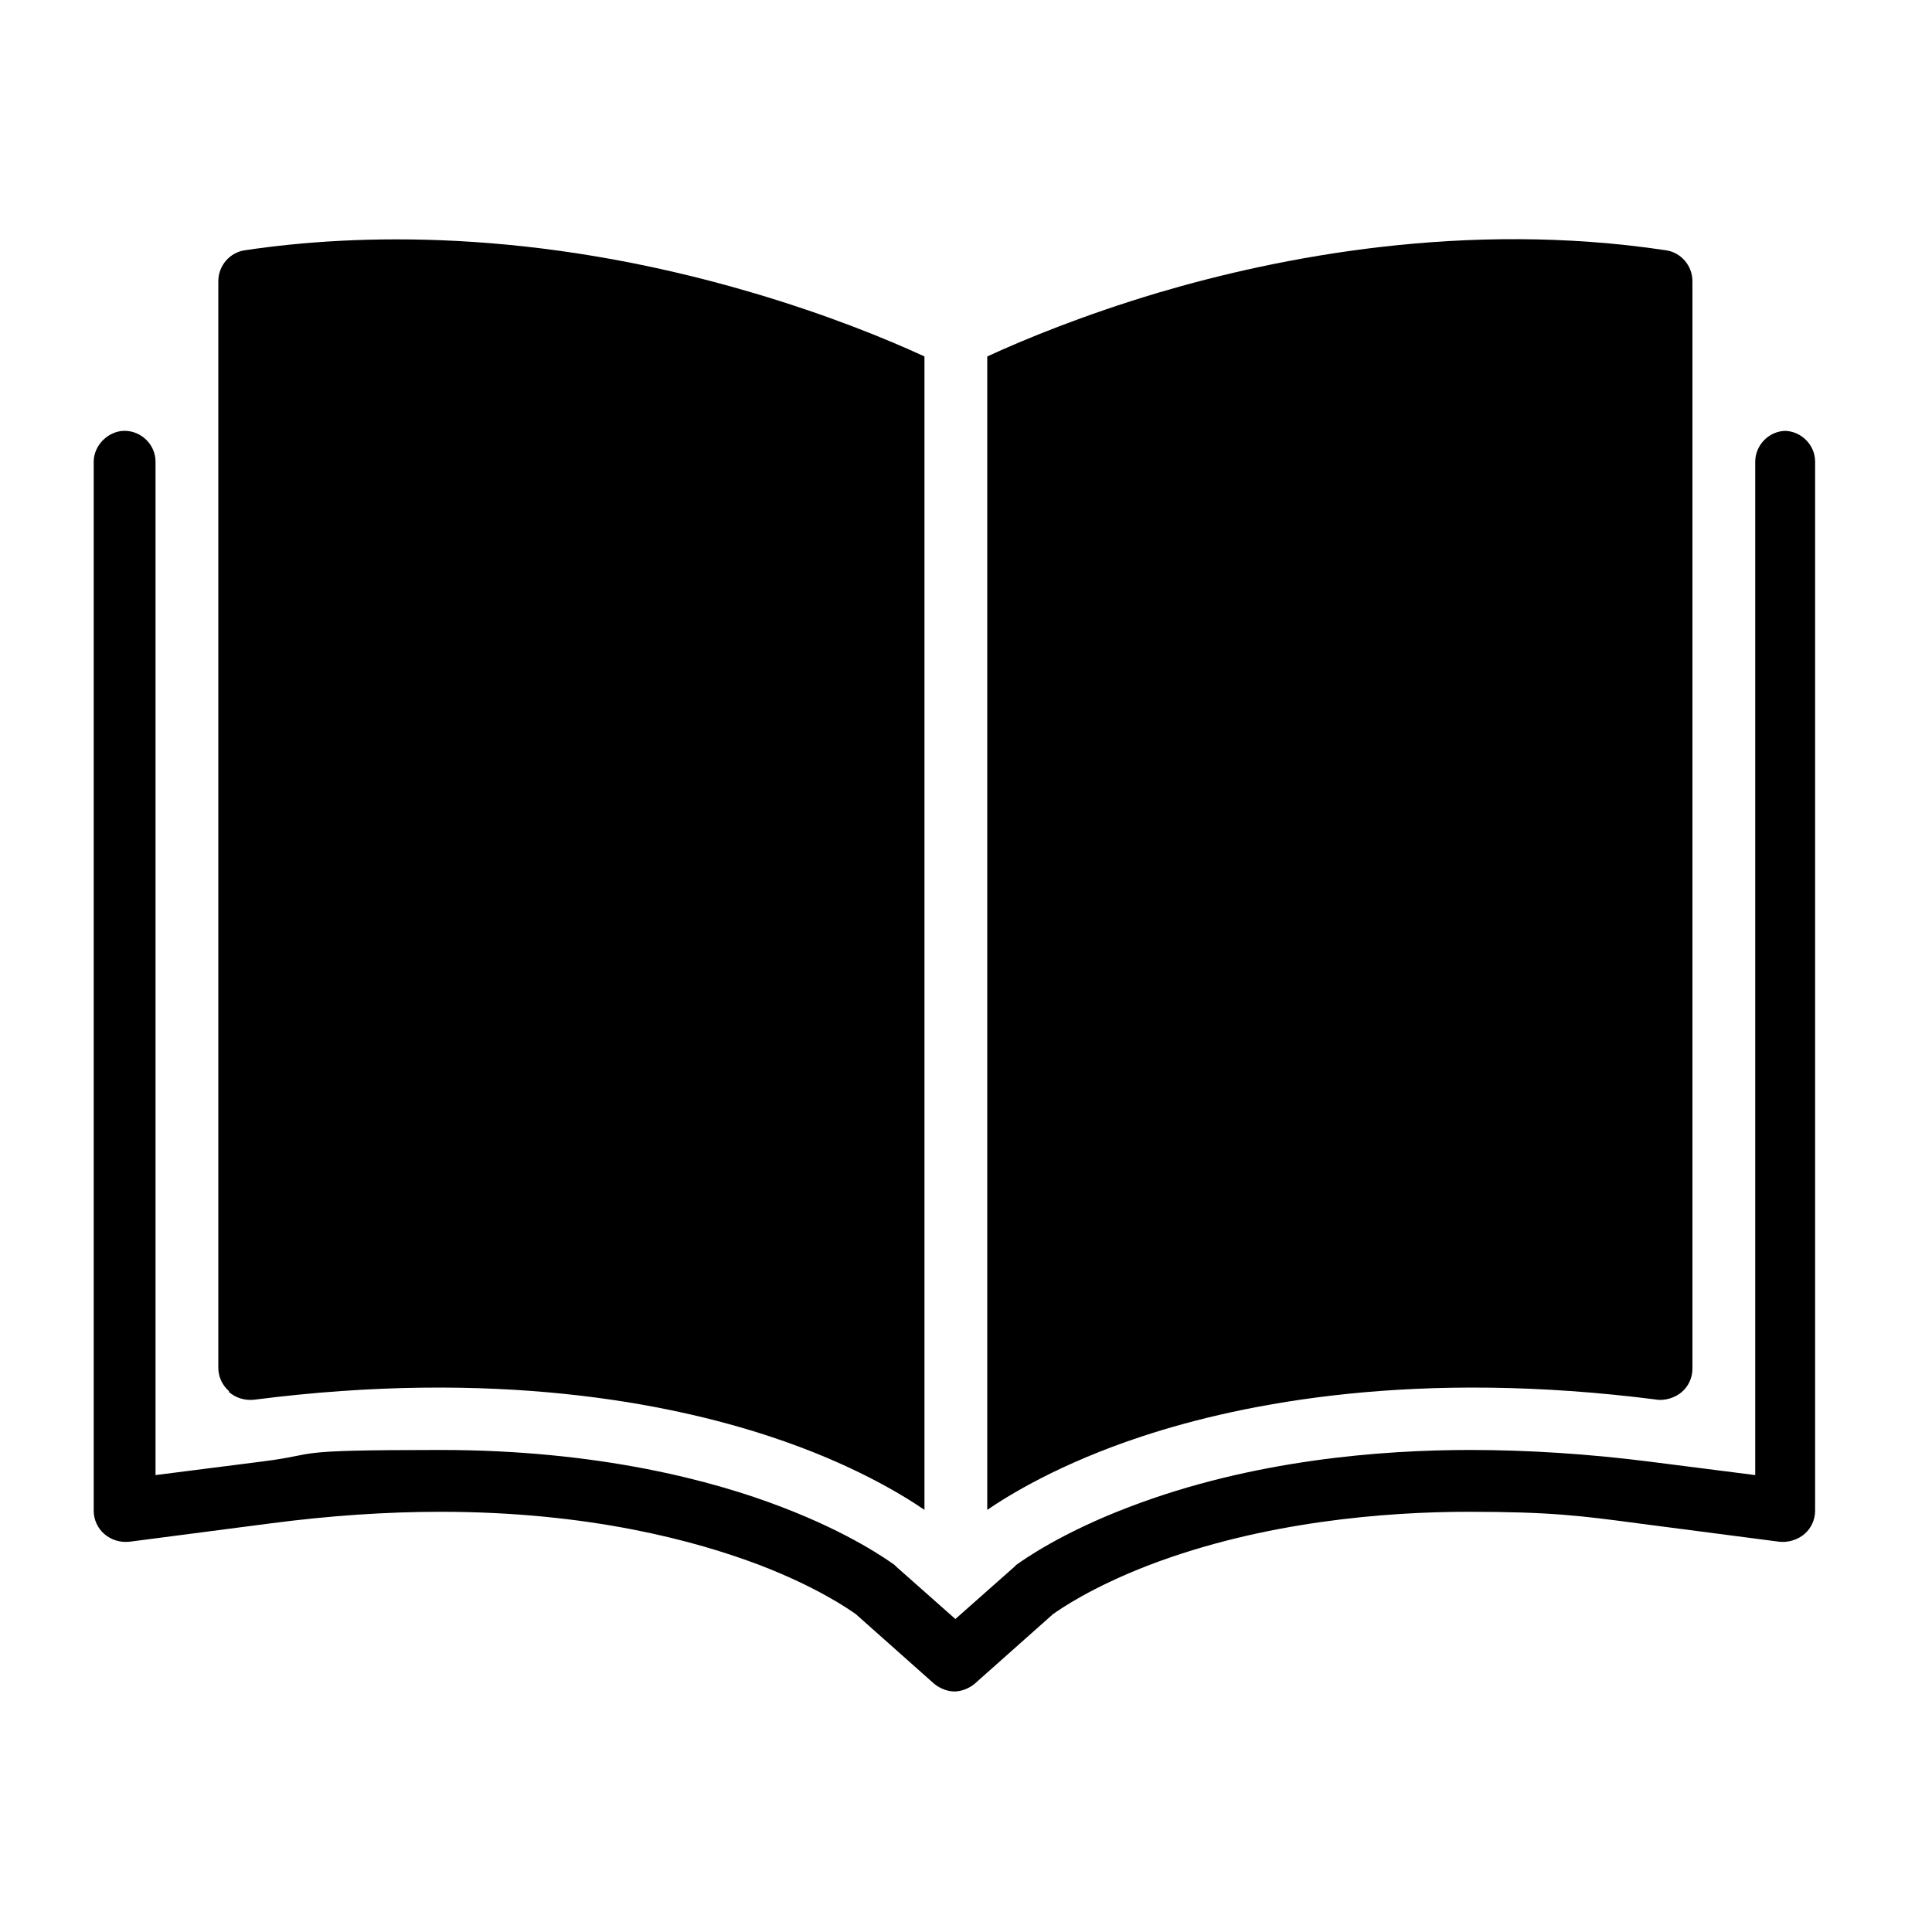 <?xml version="1.0" encoding="UTF-8"?>
<svg id="_レイヤー_2" data-name="レイヤー_2" xmlns="http://www.w3.org/2000/svg" version="1.1" viewBox="0 0 200 200">
  <!-- Generator: Adobe Illustrator 29.4.0, SVG Export Plug-In . SVG Version: 2.1.0 Build 152)  -->
  <path d="M23.7,144.1c.7.6,1.6.9,2.6.8,24.9-3.2,42.8.3,53.4,3.8,8.5,2.8,13.8,6.1,16,7.6V36.9c-3.9-1.8-10-4.3-17.8-6.6-22.7-6.7-41.1-6.1-52.5-4.4-1.6.2-2.8,1.6-2.8,3.2v112.5c0,.9.4,1.8,1.1,2.4Z"/>
  <path d="M171.5,144.9c.9.1,1.9-.2,2.6-.8.7-.6,1.1-1.5,1.1-2.4V29.1c0-1.6-1.2-3-2.8-3.2-20.7-3.1-40,.7-52.5,4.4-7.7,2.3-13.8,4.8-17.7,6.6v119.4c2.2-1.5,7.5-4.8,16-7.6,10.6-3.5,28.5-7,53.4-3.8Z"/>
  <path d="M184.9,44.6c-1.8,0-3.2,1.5-3.2,3.2v104.9l-11-1.4c-6.3-.8-12.6-1.2-18.5-1.2-9.1,0-22.5,1-35.3,5.9-7.1,2.7-11,5.5-11.7,6,0,0-.1.1-.2.2l-6.1,5.4-6.1-5.4c0,0-.1-.1-.2-.2-.7-.5-4.6-3.3-11.7-6-7-2.7-18.9-5.9-35.3-5.9s-12.1.4-18.5,1.2l-11,1.4V47.8c0-1.8-1.5-3.2-3.2-3.2s-3.2,1.5-3.2,3.2v108.6c0,.9.4,1.8,1.1,2.4.7.6,1.6.9,2.6.8l14.6-1.9c6.1-.8,12-1.2,17.6-1.2,15.4,0,26.4,3,33,5.5,6,2.3,9.3,4.6,10,5.1l8.1,7.2c.6.5,1.4.8,2.1.8s1.5-.3,2.1-.8l8.1-7.2c.7-.5,4-2.8,10-5.1,11.8-4.5,24.5-5.5,33-5.5s11.6.4,17.6,1.2l14.6,1.9c.9.1,1.9-.2,2.6-.8.7-.6,1.1-1.5,1.1-2.4V47.8c0-1.8-1.5-3.2-3.2-3.2Z"/>
</svg>